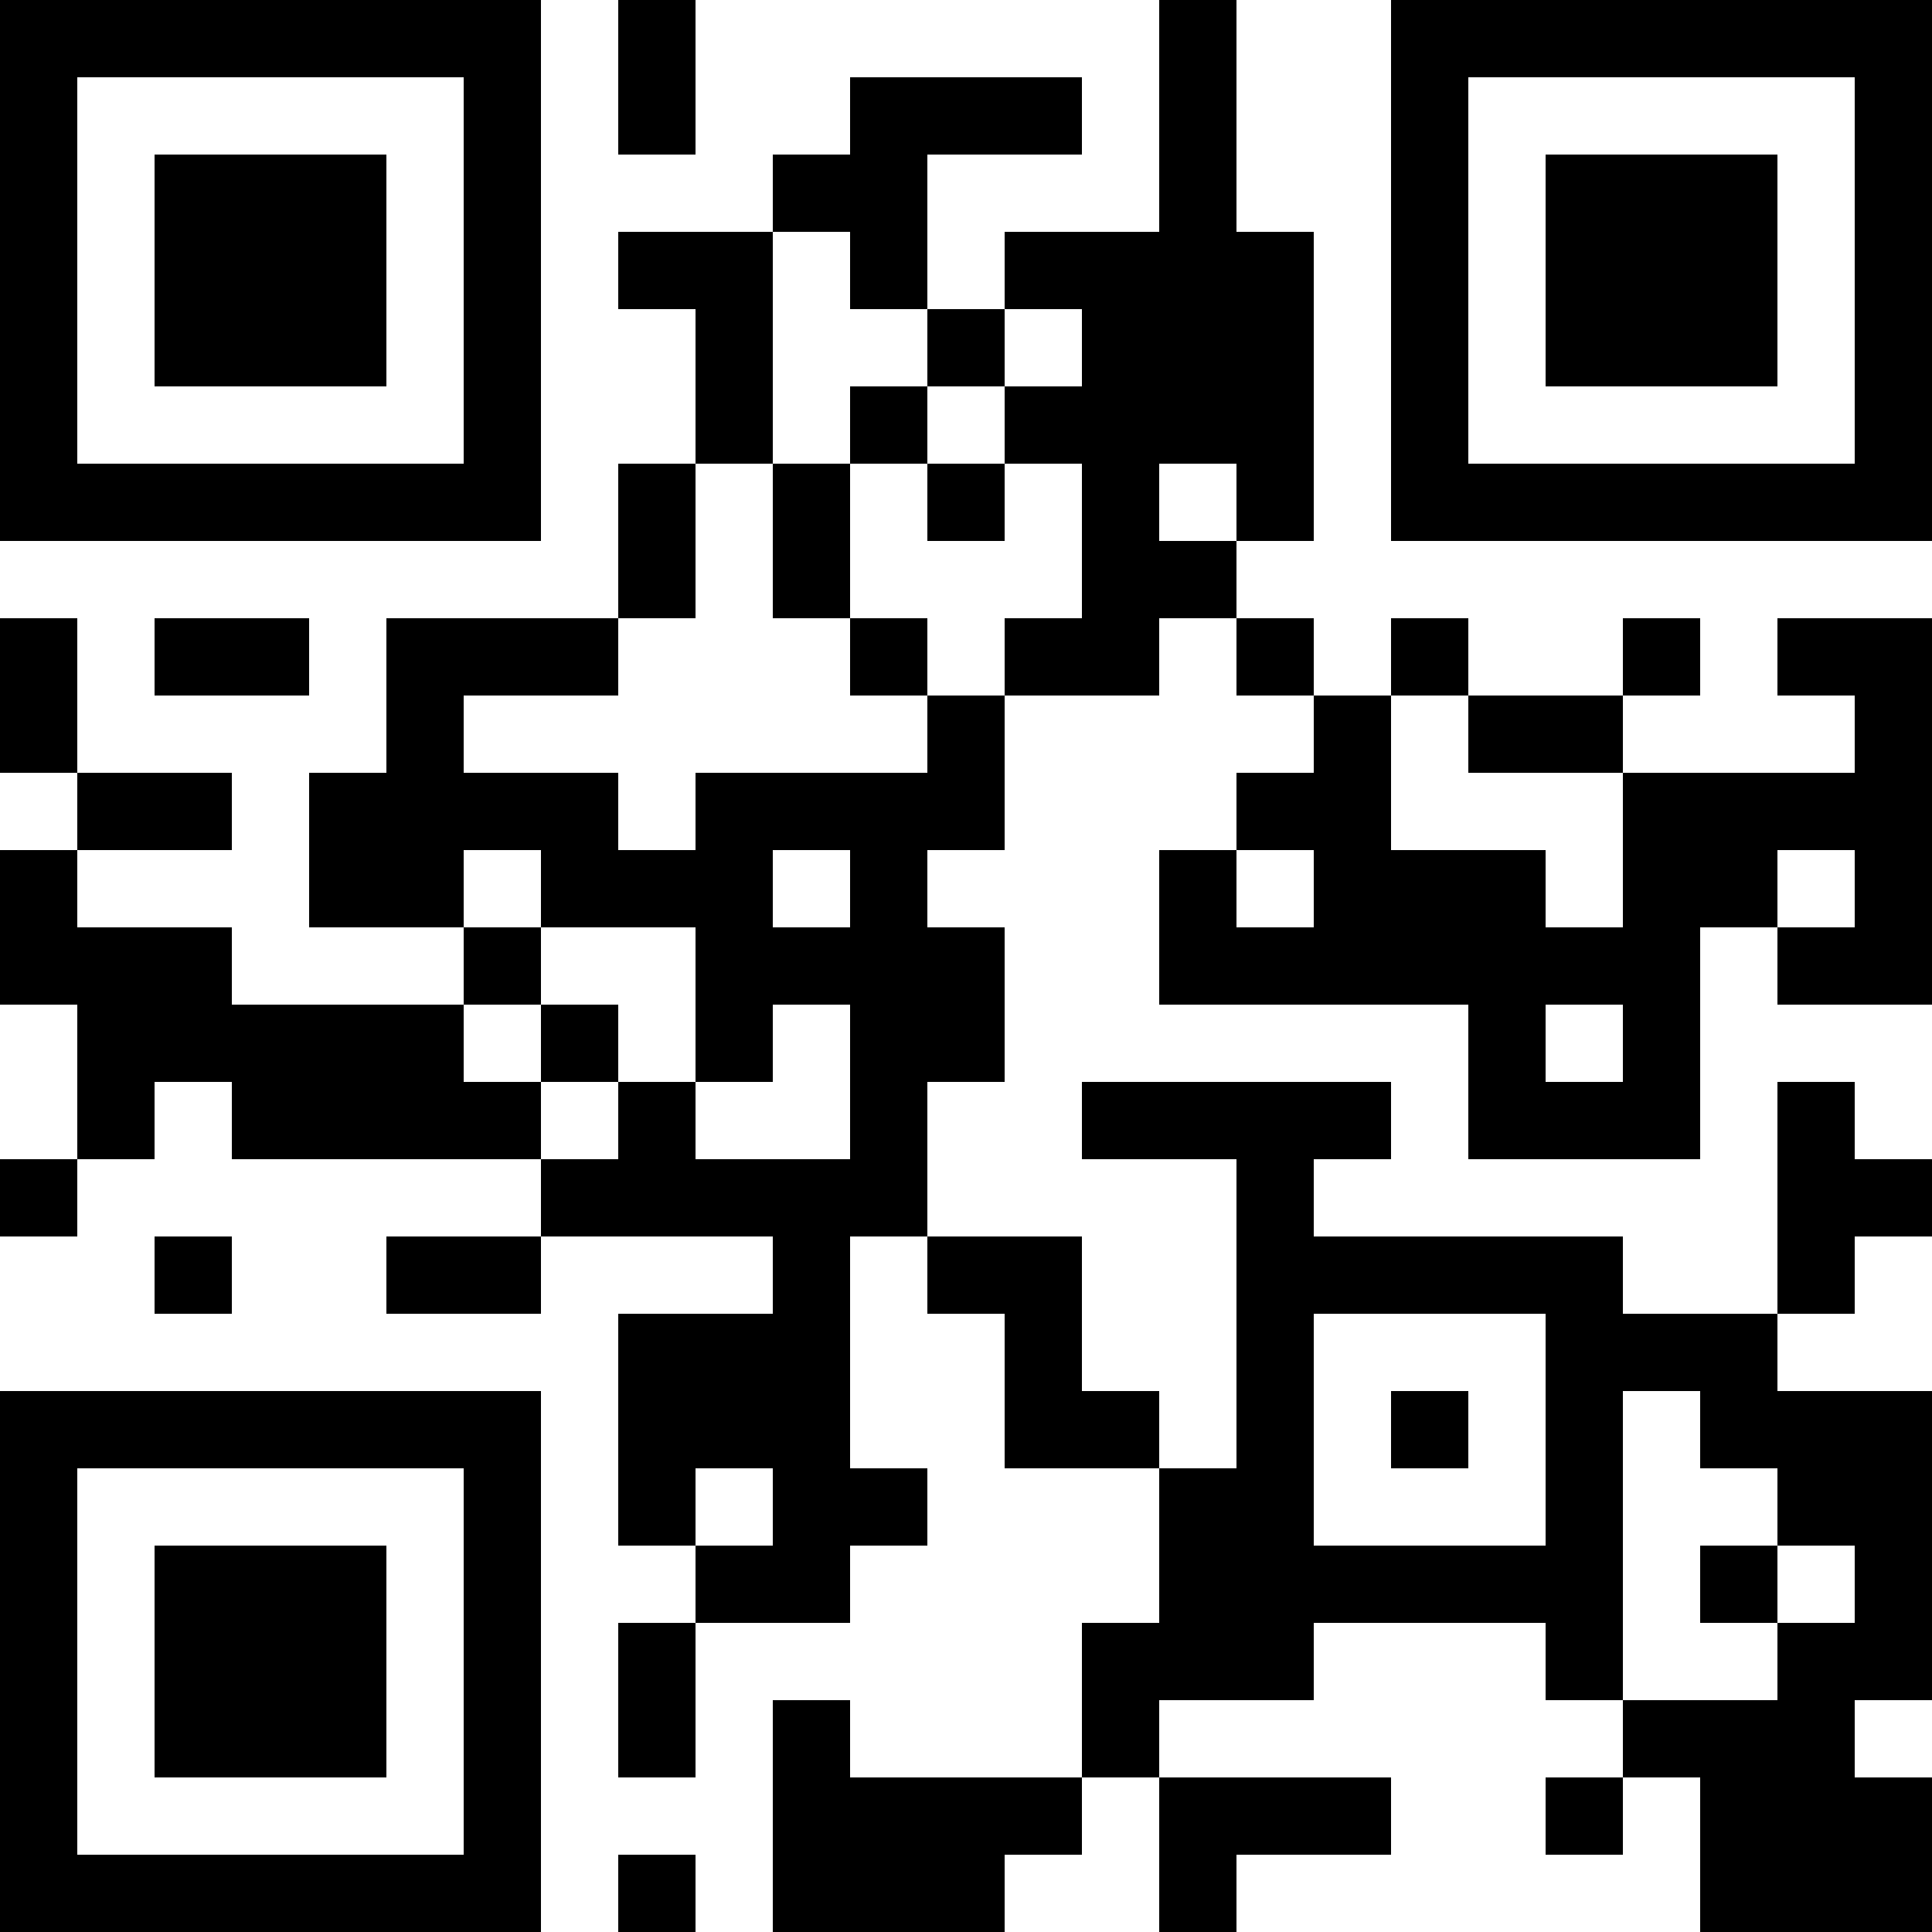 <?xml version="1.0" encoding="UTF-8"?>
<svg xmlns="http://www.w3.org/2000/svg" version="1.1" width="300" height="300" viewBox="0 0 300 300"><rect x="0" y="0" width="300" height="300" fill="#ffffff"/><g transform="scale(12)"><g transform="translate(0,0)"><path fill-rule="evenodd" d="M8 0L8 2L9 2L9 0ZM15 0L15 3L13 3L13 4L12 4L12 2L14 2L14 1L11 1L11 2L10 2L10 3L8 3L8 4L9 4L9 6L8 6L8 8L5 8L5 10L4 10L4 12L6 12L6 13L3 13L3 12L1 12L1 11L3 11L3 10L1 10L1 8L0 8L0 10L1 10L1 11L0 11L0 13L1 13L1 15L0 15L0 16L1 16L1 15L2 15L2 14L3 14L3 15L7 15L7 16L5 16L5 17L7 17L7 16L10 16L10 17L8 17L8 20L9 20L9 21L8 21L8 23L9 23L9 21L11 21L11 20L12 20L12 19L11 19L11 16L12 16L12 17L13 17L13 19L15 19L15 21L14 21L14 23L11 23L11 22L10 22L10 25L13 25L13 24L14 24L14 23L15 23L15 25L16 25L16 24L18 24L18 23L15 23L15 22L17 22L17 21L20 21L20 22L21 22L21 23L20 23L20 24L21 24L21 23L22 23L22 25L25 25L25 23L24 23L24 22L25 22L25 18L23 18L23 17L24 17L24 16L25 16L25 15L24 15L24 14L23 14L23 17L21 17L21 16L17 16L17 15L18 15L18 14L14 14L14 15L16 15L16 19L15 19L15 18L14 18L14 16L12 16L12 14L13 14L13 12L12 12L12 11L13 11L13 9L15 9L15 8L16 8L16 9L17 9L17 10L16 10L16 11L15 11L15 13L19 13L19 15L22 15L22 12L23 12L23 13L25 13L25 8L23 8L23 9L24 9L24 10L21 10L21 9L22 9L22 8L21 8L21 9L19 9L19 8L18 8L18 9L17 9L17 8L16 8L16 7L17 7L17 3L16 3L16 0ZM10 3L10 6L9 6L9 8L8 8L8 9L6 9L6 10L8 10L8 11L9 11L9 10L12 10L12 9L13 9L13 8L14 8L14 6L13 6L13 5L14 5L14 4L13 4L13 5L12 5L12 4L11 4L11 3ZM11 5L11 6L10 6L10 8L11 8L11 9L12 9L12 8L11 8L11 6L12 6L12 7L13 7L13 6L12 6L12 5ZM15 6L15 7L16 7L16 6ZM2 8L2 9L4 9L4 8ZM18 9L18 11L20 11L20 12L21 12L21 10L19 10L19 9ZM6 11L6 12L7 12L7 13L6 13L6 14L7 14L7 15L8 15L8 14L9 14L9 15L11 15L11 13L10 13L10 14L9 14L9 12L7 12L7 11ZM10 11L10 12L11 12L11 11ZM16 11L16 12L17 12L17 11ZM23 11L23 12L24 12L24 11ZM7 13L7 14L8 14L8 13ZM20 13L20 14L21 14L21 13ZM2 16L2 17L3 17L3 16ZM17 17L17 20L20 20L20 17ZM18 18L18 19L19 19L19 18ZM21 18L21 22L23 22L23 21L24 21L24 20L23 20L23 19L22 19L22 18ZM9 19L9 20L10 20L10 19ZM22 20L22 21L23 21L23 20ZM8 24L8 25L9 25L9 24ZM0 0L7 0L7 7L0 7ZM1 1L1 6L6 6L6 1ZM2 2L5 2L5 5L2 5ZM18 0L25 0L25 7L18 7ZM19 1L19 6L24 6L24 1ZM20 2L23 2L23 5L20 5ZM0 18L7 18L7 25L0 25ZM1 19L1 24L6 24L6 19ZM2 20L5 20L5 23L2 23Z" fill="#000000"/></g></g></svg>
